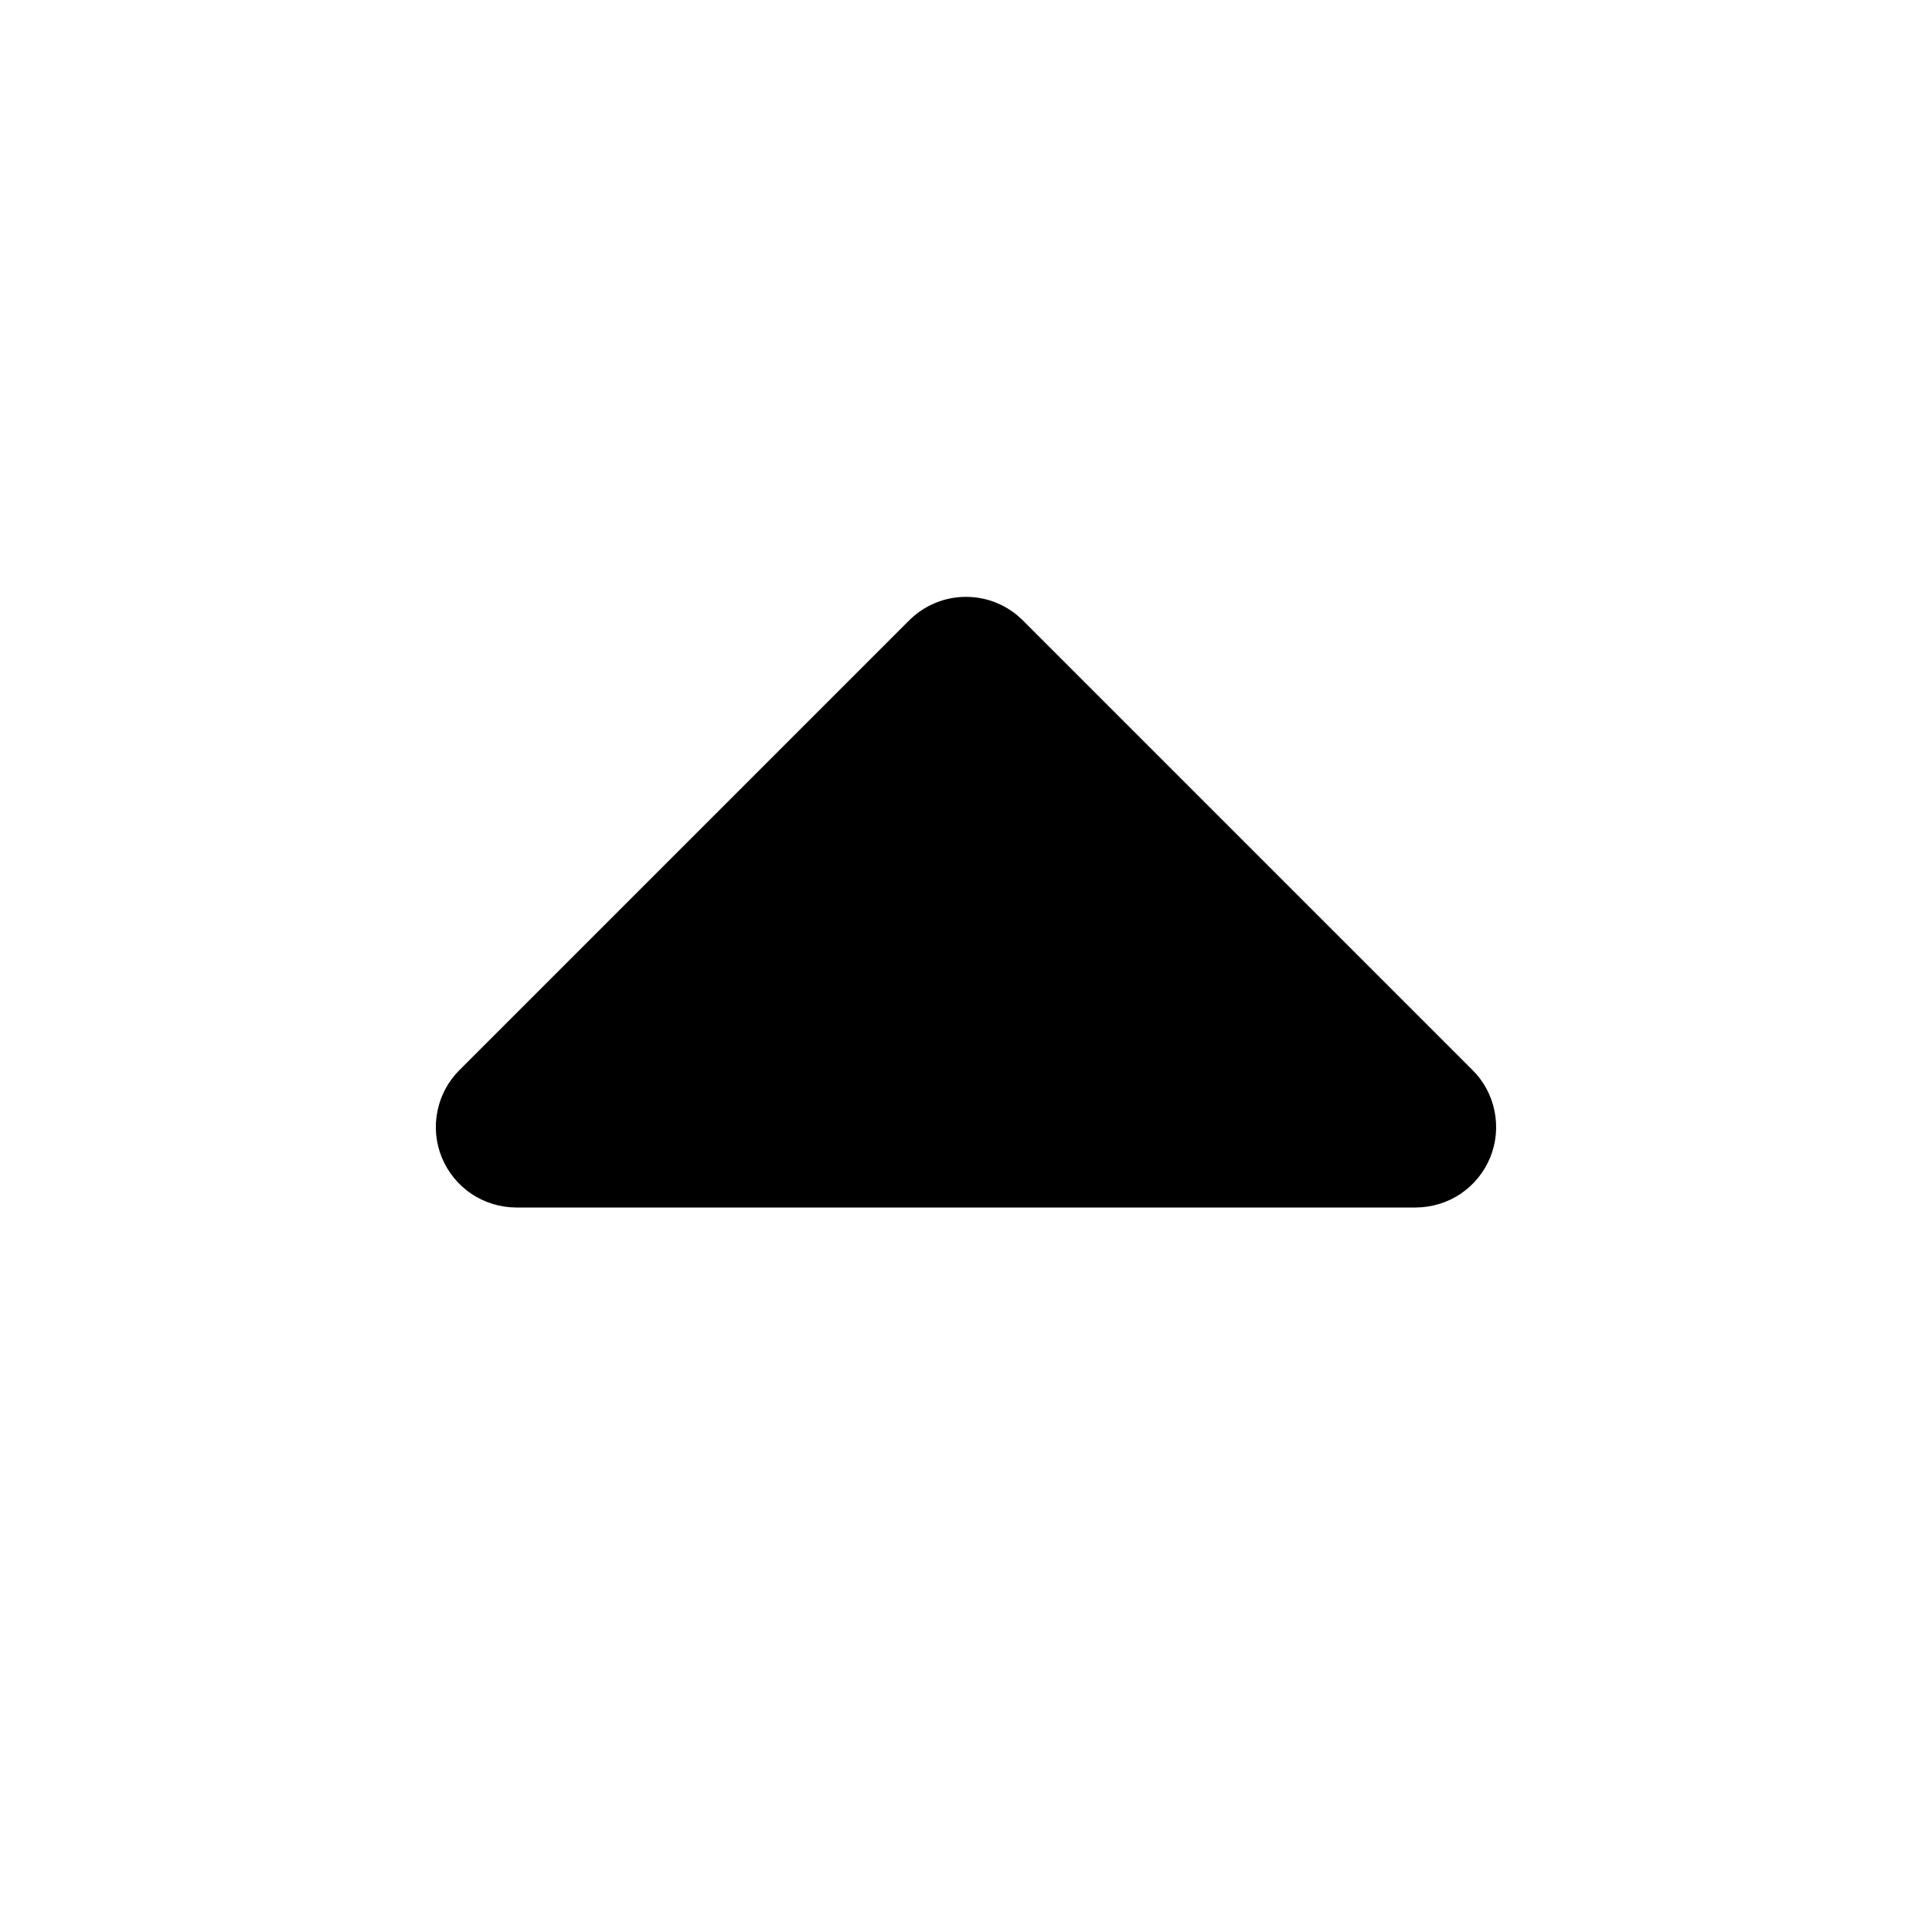 <svg width="16" height="16" viewBox="0 0 16 16" fill="none" xmlns="http://www.w3.org/2000/svg">
<path d="M4.273 10H11.727C11.858 9.999 11.987 9.96 12.097 9.886C12.206 9.812 12.291 9.708 12.341 9.586C12.391 9.464 12.403 9.33 12.377 9.201C12.351 9.071 12.287 8.953 12.193 8.86L8.473 5.14C8.411 5.078 8.338 5.028 8.256 4.994C8.175 4.96 8.088 4.943 8 4.943C7.912 4.943 7.825 4.96 7.744 4.994C7.662 5.028 7.589 5.078 7.527 5.14L3.807 8.86C3.713 8.953 3.649 9.071 3.623 9.201C3.596 9.33 3.609 9.464 3.659 9.586C3.709 9.708 3.794 9.812 3.903 9.886C4.013 9.96 4.141 9.999 4.273 10Z" fill="black"/>
</svg>
